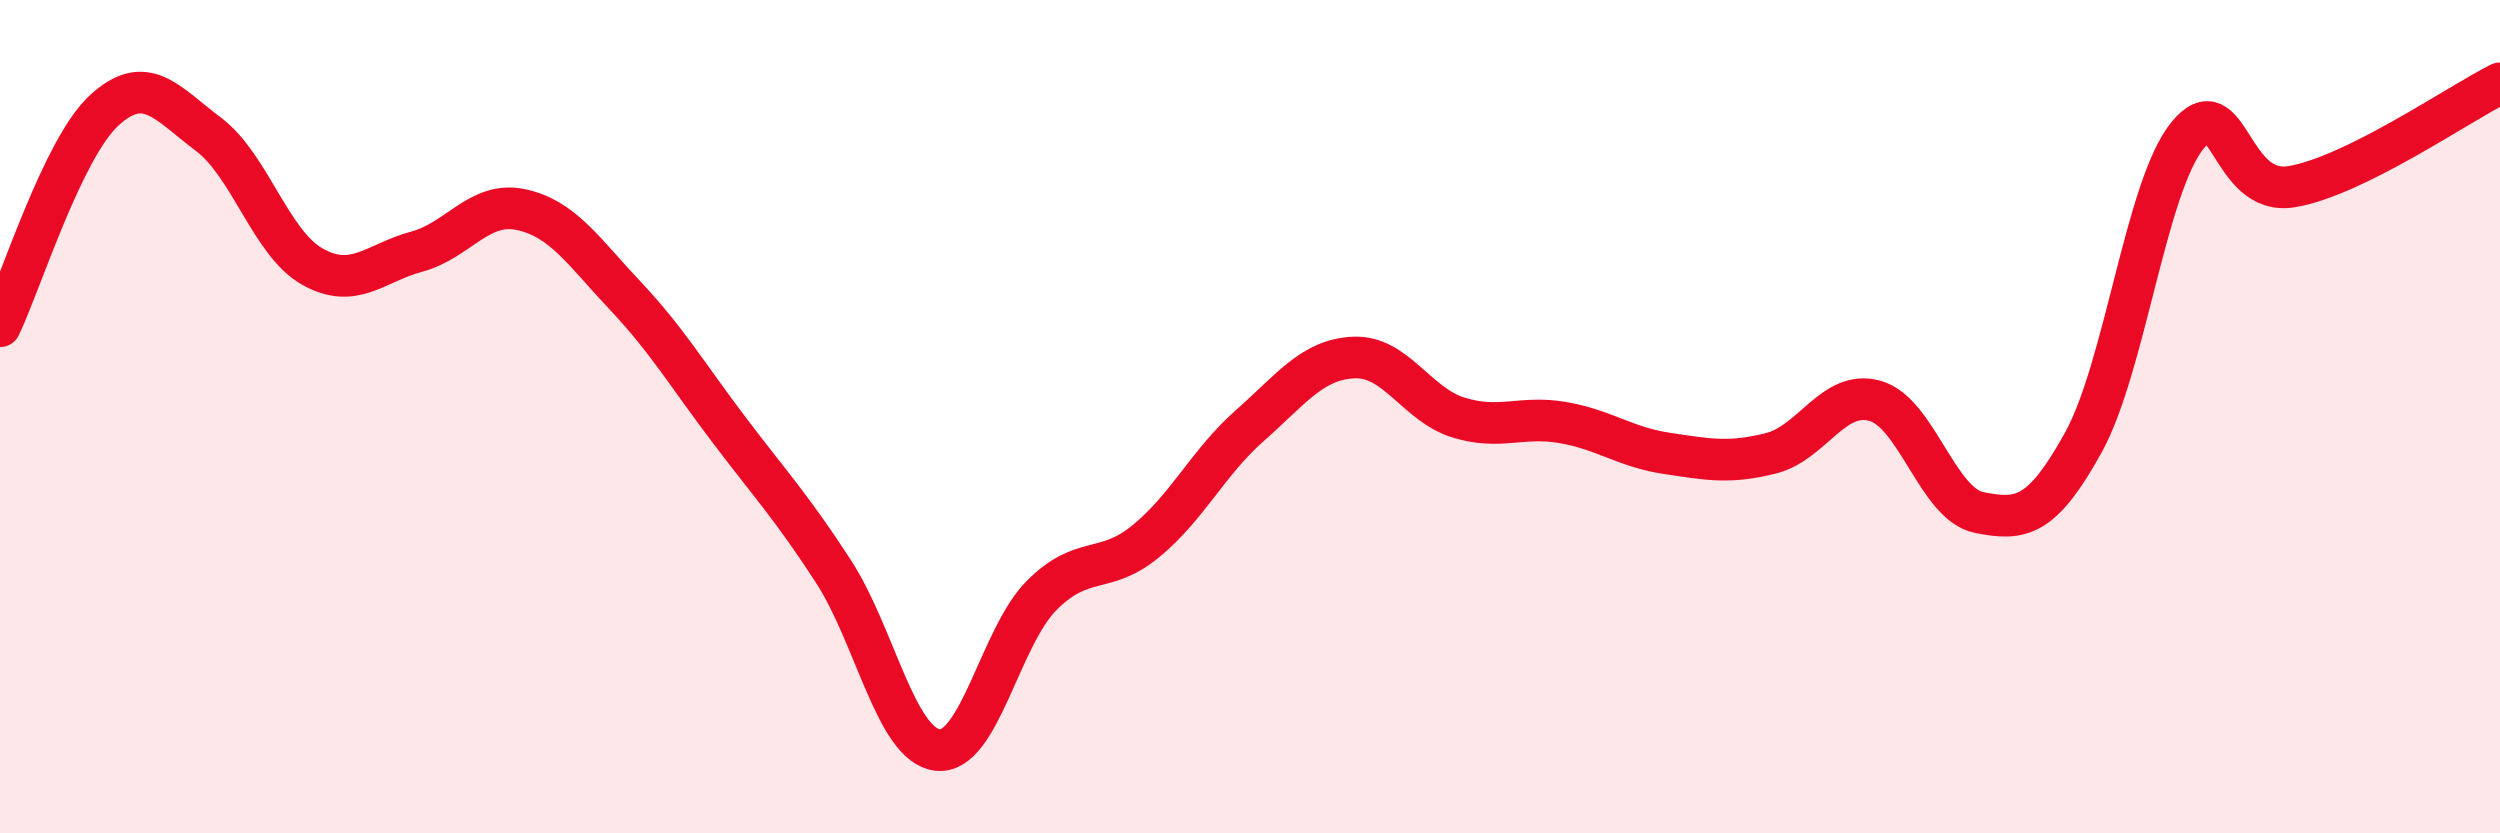
    <svg width="60" height="20" viewBox="0 0 60 20" xmlns="http://www.w3.org/2000/svg">
      <path
        d="M 0,7.83 C 0.5,6.79 1.5,3.57 2.5,2.65 C 3.5,1.73 4,2.47 5,3.22 C 6,3.97 6.5,5.84 7.5,6.4 C 8.5,6.96 9,6.31 10,6.04 C 11,5.77 11.5,4.82 12.5,5.03 C 13.5,5.24 14,6.03 15,7.09 C 16,8.15 16.5,9 17.5,10.32 C 18.5,11.64 19,12.17 20,13.71 C 21,15.25 21.5,17.88 22.5,18 C 23.5,18.12 24,15.29 25,14.29 C 26,13.29 26.5,13.81 27.5,12.99 C 28.5,12.17 29,11.09 30,10.21 C 31,9.33 31.5,8.62 32.5,8.58 C 33.5,8.54 34,9.71 35,10.02 C 36,10.33 36.5,9.97 37.5,10.14 C 38.5,10.31 39,10.73 40,10.88 C 41,11.03 41.5,11.13 42.5,10.88 C 43.5,10.63 44,9.34 45,9.62 C 46,9.9 46.5,12.1 47.5,12.3 C 48.5,12.5 49,12.43 50,10.62 C 51,8.81 51.5,4.48 52.5,3.25 C 53.5,2.02 53.5,4.73 55,4.48 C 56.5,4.23 59,2.5 60,2L60 20L0 20Z"
        fill="#EB0A25"
        opacity="0.1"
        stroke-linecap="round"
        stroke-linejoin="round"
      />
      <path
        d="M 0,7.83 C 0.5,6.79 1.5,3.57 2.5,2.65 C 3.5,1.73 4,2.47 5,3.22 C 6,3.97 6.5,5.84 7.5,6.4 C 8.5,6.96 9,6.31 10,6.04 C 11,5.77 11.5,4.82 12.5,5.03 C 13.5,5.24 14,6.03 15,7.09 C 16,8.15 16.5,9 17.5,10.32 C 18.5,11.64 19,12.17 20,13.71 C 21,15.25 21.5,17.88 22.5,18 C 23.5,18.12 24,15.29 25,14.29 C 26,13.29 26.5,13.81 27.5,12.99 C 28.5,12.17 29,11.09 30,10.21 C 31,9.33 31.5,8.62 32.5,8.58 C 33.5,8.54 34,9.71 35,10.02 C 36,10.33 36.5,9.97 37.5,10.14 C 38.5,10.31 39,10.73 40,10.88 C 41,11.03 41.5,11.13 42.5,10.88 C 43.5,10.63 44,9.34 45,9.62 C 46,9.9 46.5,12.1 47.5,12.3 C 48.5,12.5 49,12.43 50,10.62 C 51,8.81 51.5,4.48 52.5,3.25 C 53.5,2.02 53.5,4.73 55,4.48 C 56.5,4.23 59,2.5 60,2"
        stroke="#EB0A25"
        stroke-width="1"
        fill="none"
        stroke-linecap="round"
        stroke-linejoin="round"
      />
    </svg>
  